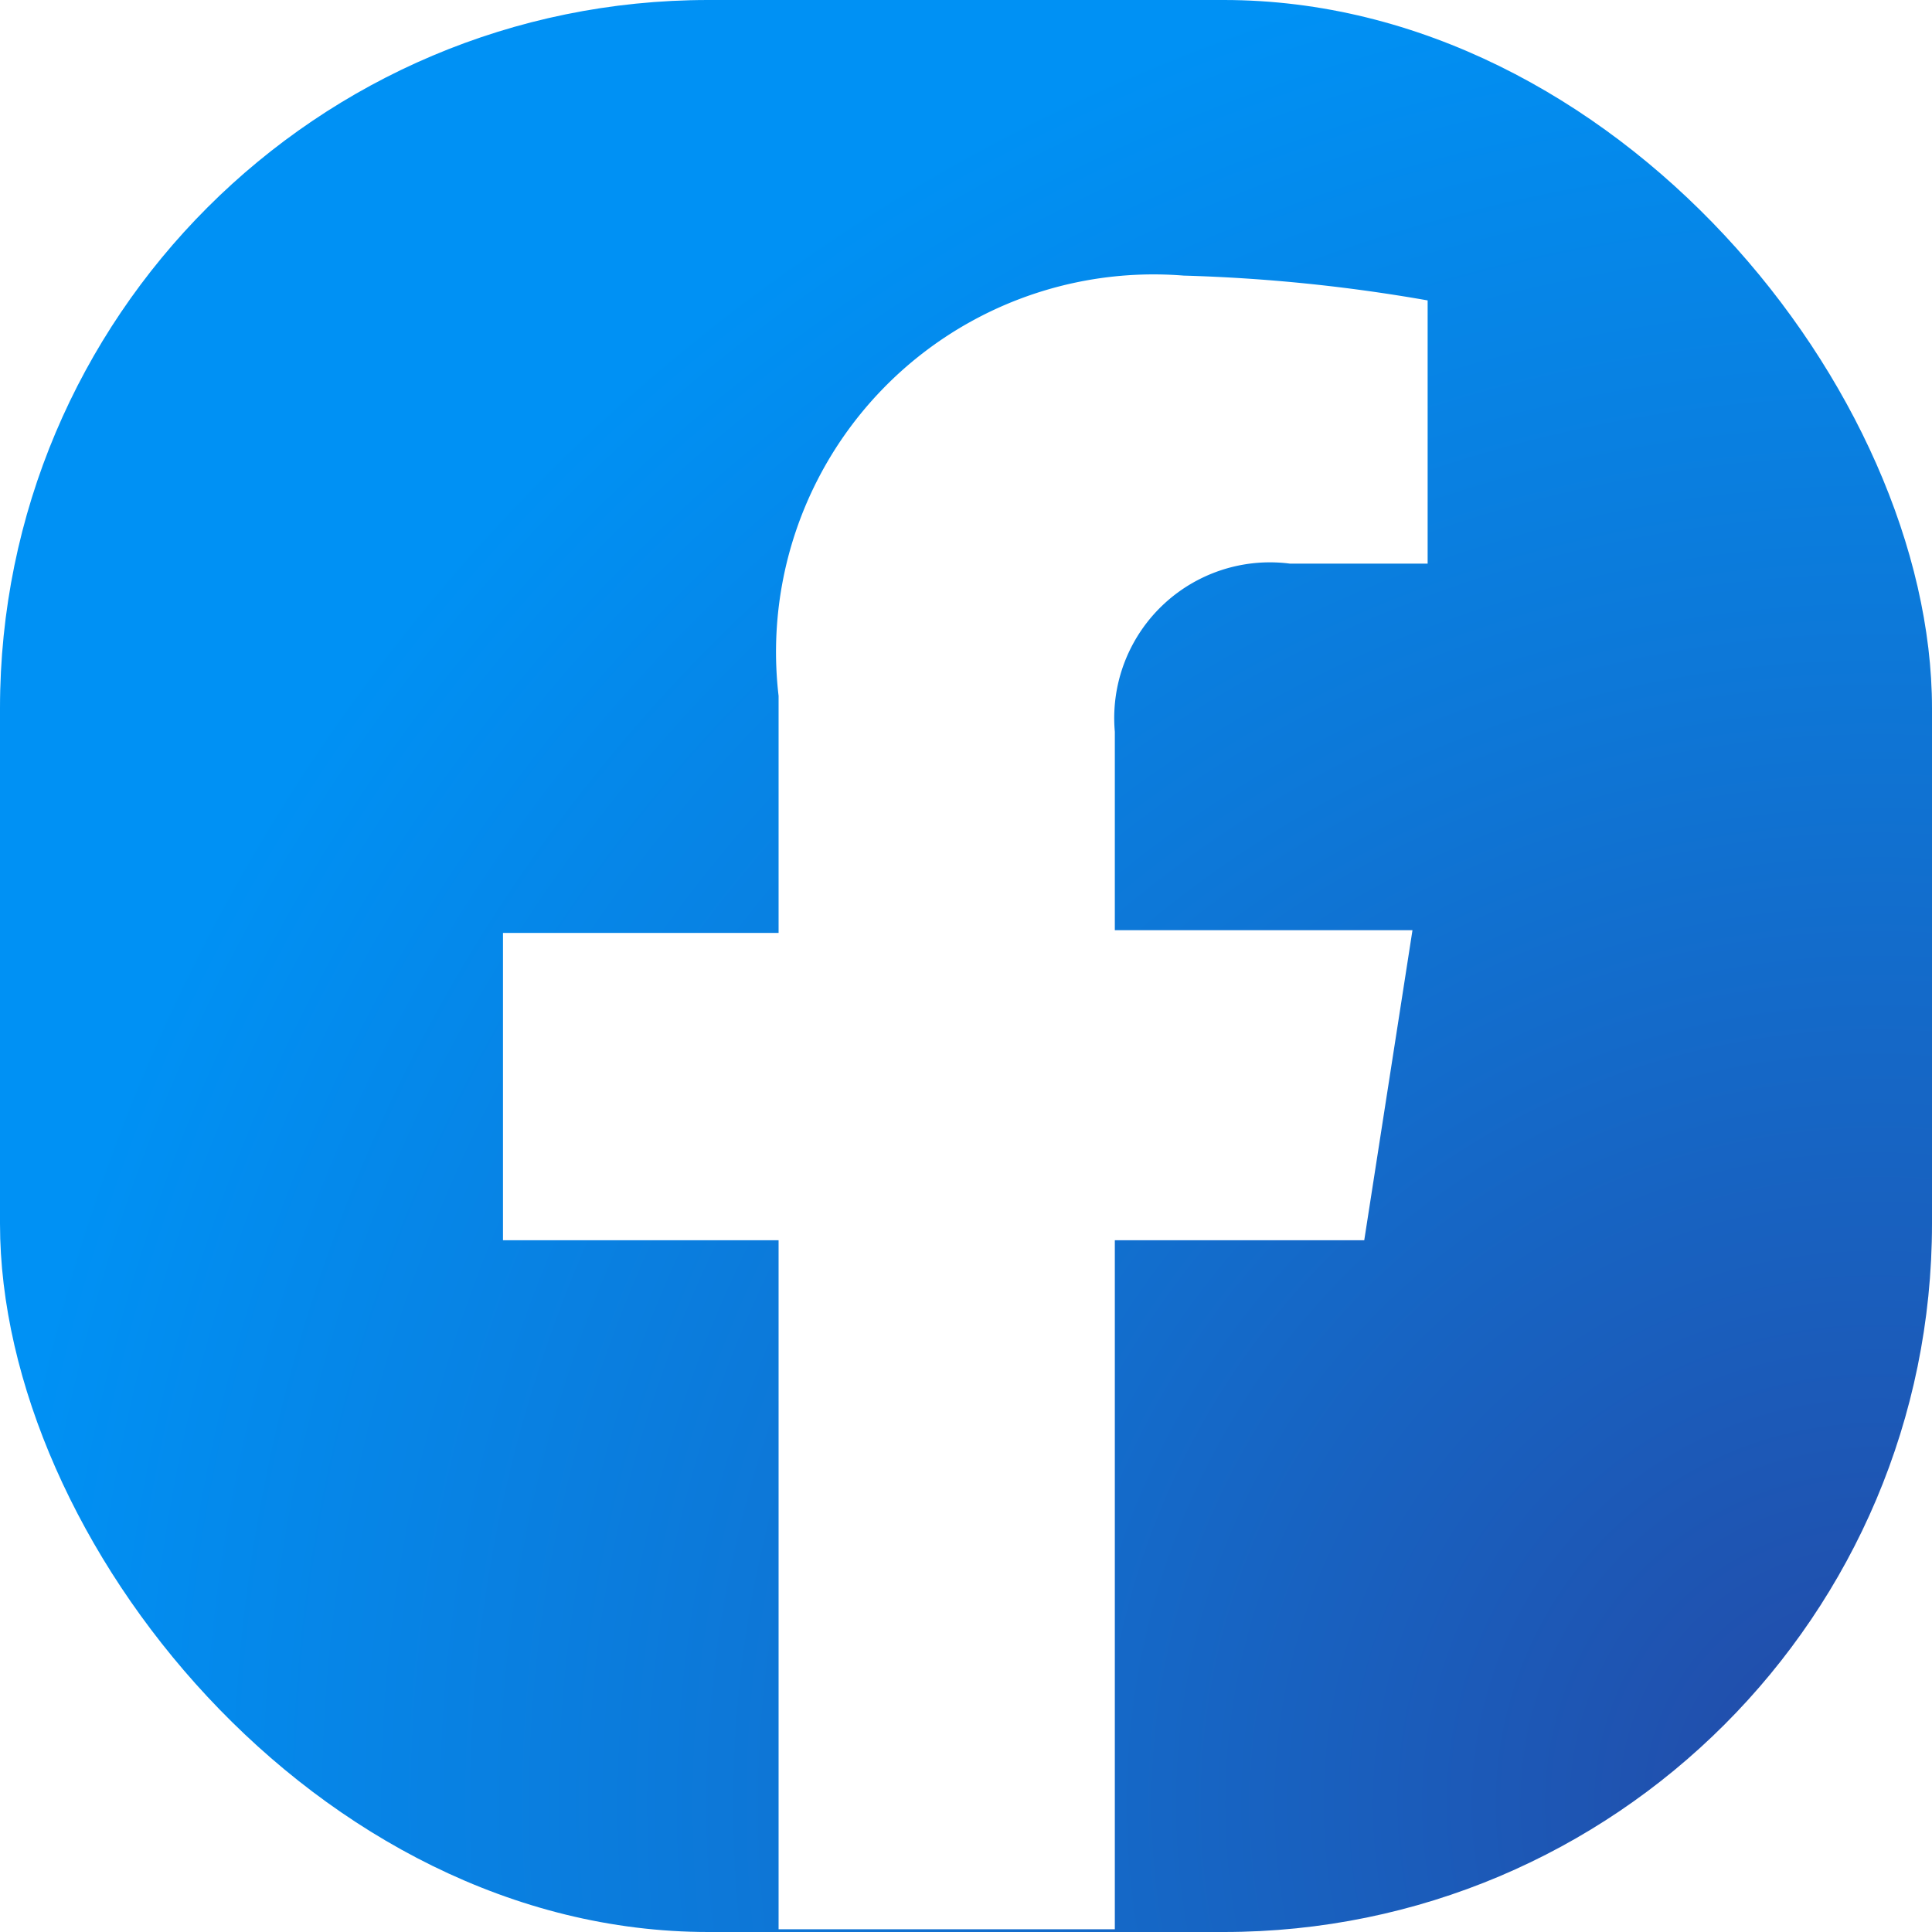 <svg xmlns="http://www.w3.org/2000/svg" xmlns:xlink="http://www.w3.org/1999/xlink" viewBox="0 0 14.02 14.02"><defs><style>.aa05b61a-576c-4648-b070-132d980e4424,.b8a3d48a-d0ec-4cd7-8a6e-d99b9544bdba{mask:url(#a7cdf331-3713-497a-9335-53d09aa5f978);}.b8a3d48a-d0ec-4cd7-8a6e-d99b9544bdba{filter:url(#eb36975d-de5c-4afd-b698-251262a61b54);}.a0b43653-1be5-428e-aa5a-57c5d551a9f5,.a0fbadf8-887e-4660-9995-e064ca2df2fd,.b697062c-a5e2-4648-b732-2282e00a446c,.bd0c45ab-3825-4d94-abef-c6199b910a93,.f6fd5f5e-c904-4321-95b3-6fc93388c6d8{mix-blend-mode:multiply;}.b697062c-a5e2-4648-b732-2282e00a446c{fill:url(#f08755ed-4a97-4dba-8891-8cbff9c756b3);}.b4f771e2-09b0-438f-b25c-efa51b3aa479{mask:url(#b438f899-2b68-483b-97a6-9f82f5fe490a);}.a0b43653-1be5-428e-aa5a-57c5d551a9f5,.fa64fa95-5b42-41de-8171-84166a6bec62{fill:url(#acf65d30-d9cd-4d4c-99b4-c5e9fe711ab6);}.f45de475-b3ff-4e7a-9694-38f4162b6a14{mask:url(#bb6d7e16-adf4-48cd-91b3-ac4dd5c5f9dc);filter:url(#b8479c19-cf77-4767-b501-ab45b52c2a5f);}.a0fbadf8-887e-4660-9995-e064ca2df2fd,.b7849807-ff73-4796-8a3f-23db2e8f5e5c{fill:url(#f2538dec-d400-41b1-8a8b-44038f85fdd4);}.f78537d0-4499-468b-932f-91f07b4768b4{mask:url(#b644c5ab-e6cb-4204-9ed2-017d1bf412e8);}.aa8dfa95-ab93-4562-b721-ac37a864cd02{mask:url(#b21bf568-a636-4e29-8d5a-b6e616244e32);filter:url(#acbeff9f-37d4-4268-a1ee-fb4b6dc18537);}.bd0c45ab-3825-4d94-abef-c6199b910a93,.f9c2a78a-ad84-4b9c-985d-92a29223b319{fill:url(#b6b7bbed-8985-4bd4-bb03-05994e476d05);}.ff3290ac-fd7d-47fc-b4d9-7403322cea5d{mask:url(#acc20770-400a-458b-9a55-7d55f6c202c6);}.bc8e270c-9d01-47c8-8223-c332fee5881f,.f6fd5f5e-c904-4321-95b3-6fc93388c6d8{fill:url(#b7b36c2f-5e8a-45a6-a9ce-82c9650aae77);}.f6b500d0-d47d-45ca-9764-7f274dd5aa04{fill:url(#bf7a132c-1c0a-447a-9e44-0cf034f5b4d8);}.a660f5c1-8ad2-4011-8dcf-6fdc9bea2f84,.ad0c9c89-c180-4c71-87df-2fd12d81afae{fill:#fff;}.a660f5c1-8ad2-4011-8dcf-6fdc9bea2f84{fill-rule:evenodd;}.a67d2b86-f4b6-4eb6-bbb1-c27a67f14b7a{mask:url(#ab604745-2237-4970-aacc-44e16bc1ad81);}.a6ddd626-8ea2-40d6-9c34-0b24b14276aa{mask:url(#a59e5e87-76fc-40c9-a153-4a47fe0c07b5);}.e0843c7f-97cd-4fda-94d3-e3b1ab09345b{filter:url(#a7491ce5-e67c-42cd-8c19-095e03a7186f);}.f64eae37-98a1-4b08-97cd-51d3a44c480d{filter:url(#bd1176a1-3db1-4f5b-bfe5-b4b89486f0de);}.a46975ea-a8d5-416e-a579-ea42843c1f9e{filter:url(#b3ab184c-7e3f-4294-8947-f4ab1b26a054);}</style><filter id="b3ab184c-7e3f-4294-8947-f4ab1b26a054" x="0" y="-8258.26" width="14.02" height="32766" filterUnits="userSpaceOnUse" color-interpolation-filters="sRGB"><feFlood flood-color="#fff" result="bg"/><feBlend in="SourceGraphic" in2="bg"/></filter><mask id="a7cdf331-3713-497a-9335-53d09aa5f978" x="0" y="-8258.26" width="14.02" height="32766" maskUnits="userSpaceOnUse"><g class="a46975ea-a8d5-416e-a579-ea42843c1f9e"/></mask><radialGradient id="f08755ed-4a97-4dba-8891-8cbff9c756b3" cx="3.5" cy="1.33" r="16.21" gradientUnits="userSpaceOnUse"><stop offset="0"/><stop offset="0.08" stop-color="#090909"/><stop offset="0.22" stop-color="#212121"/><stop offset="0.4" stop-color="#494949"/><stop offset="0.6" stop-color="gray"/><stop offset="0.83" stop-color="#c6c6c6"/><stop offset="1" stop-color="#fff"/></radialGradient><filter id="eb36975d-de5c-4afd-b698-251262a61b54" x="0" y="0" width="14.02" height="14.02" filterUnits="userSpaceOnUse" color-interpolation-filters="sRGB"><feFlood flood-color="#fff" result="bg"/><feBlend in="SourceGraphic" in2="bg"/></filter><mask id="b438f899-2b68-483b-97a6-9f82f5fe490a" x="0" y="0" width="14.02" height="14.02" maskUnits="userSpaceOnUse"><g class="b8a3d48a-d0ec-4cd7-8a6e-d99b9544bdba"><rect class="b697062c-a5e2-4648-b732-2282e00a446c" width="14.02" height="14.02" rx="5.14"/></g></mask><radialGradient id="acf65d30-d9cd-4d4c-99b4-c5e9fe711ab6" cx="3.5" cy="1.33" r="16.21" gradientUnits="userSpaceOnUse"><stop offset="0"/><stop offset="0.12" stop-color="#040404"/><stop offset="0.25" stop-color="#111"/><stop offset="0.37" stop-color="#252525"/><stop offset="0.5" stop-color="#434343"/><stop offset="0.63" stop-color="#686868"/><stop offset="0.76" stop-color="#969696"/><stop offset="0.89" stop-color="#cbcbcb"/><stop offset="1" stop-color="#fff"/></radialGradient><filter id="bd1176a1-3db1-4f5b-bfe5-b4b89486f0de" x="2.89" y="-8258.26" width="3.46" height="32766" filterUnits="userSpaceOnUse" color-interpolation-filters="sRGB"><feFlood flood-color="#fff" result="bg"/><feBlend in="SourceGraphic" in2="bg"/></filter><mask id="bb6d7e16-adf4-48cd-91b3-ac4dd5c5f9dc" x="2.89" y="-8258.26" width="3.46" height="32766" maskUnits="userSpaceOnUse"><g class="f64eae37-98a1-4b08-97cd-51d3a44c480d"/></mask><linearGradient id="f2538dec-d400-41b1-8a8b-44038f85fdd4" x1="1.1" y1="7.08" x2="4.9" y2="1.32" gradientUnits="userSpaceOnUse"><stop offset="0"/><stop offset="1" stop-color="#fff"/></linearGradient><filter id="b8479c19-cf77-4767-b501-ab45b52c2a5f" x="2.89" y="0.86" width="3.46" height="1.78" filterUnits="userSpaceOnUse" color-interpolation-filters="sRGB"><feFlood flood-color="#fff" result="bg"/><feBlend in="SourceGraphic" in2="bg"/></filter><mask id="b644c5ab-e6cb-4204-9ed2-017d1bf412e8" x="2.89" y="0.86" width="3.46" height="1.78" maskUnits="userSpaceOnUse"><g class="f45de475-b3ff-4e7a-9694-38f4162b6a14"><path class="a0fbadf8-887e-4660-9995-e064ca2df2fd" d="M3.12,2.42A.79.79,0,0,0,4,2.59a2.79,2.79,0,0,1,1-.18h.61a.77.77,0,0,0,.77-.78h0A.77.77,0,0,0,5.57.86H5a4.35,4.35,0,0,0-1.58.29.77.77,0,0,0-.26,1.27Z"/></g></mask><filter id="a7491ce5-e67c-42cd-8c19-095e03a7186f" x="0.95" y="-8258.26" width="1.94" height="32766" filterUnits="userSpaceOnUse" color-interpolation-filters="sRGB"><feFlood flood-color="#fff" result="bg"/><feBlend in="SourceGraphic" in2="bg"/></filter><mask id="b21bf568-a636-4e29-8d5a-b6e616244e32" x="0.95" y="-8258.26" width="1.94" height="32766" maskUnits="userSpaceOnUse"><g class="e0843c7f-97cd-4fda-94d3-e3b1ab09345b"/></mask><linearGradient id="b6b7bbed-8985-4bd4-bb03-05994e476d05" x1="0.39" y1="6.62" x2="4.19" y2="0.86" xlink:href="#f2538dec-d400-41b1-8a8b-44038f85fdd4"/><filter id="acbeff9f-37d4-4268-a1ee-fb4b6dc18537" x="0.95" y="2.64" width="1.94" height="3.33" filterUnits="userSpaceOnUse" color-interpolation-filters="sRGB"><feFlood flood-color="#fff" result="bg"/><feBlend in="SourceGraphic" in2="bg"/></filter><mask id="acc20770-400a-458b-9a55-7d55f6c202c6" x="0.95" y="2.64" width="1.94" height="3.33" maskUnits="userSpaceOnUse"><g class="aa8dfa95-ab93-4562-b721-ac37a864cd02"><path class="bd0c45ab-3825-4d94-abef-c6199b910a93" d="M2.66,2.87a.77.77,0,0,0-1.23.18,4.42,4.42,0,0,0-.48,2V5.2A.76.76,0,0,0,1.72,6h0a.76.76,0,0,0,.77-.77V5.07a3,3,0,0,1,.32-1.32.76.76,0,0,0-.15-.88Z"/></g></mask><radialGradient id="b7b36c2f-5e8a-45a6-a9ce-82c9650aae77" cx="9.32" cy="10.58" r="13.25" xlink:href="#f2538dec-d400-41b1-8a8b-44038f85fdd4"/><radialGradient id="bf7a132c-1c0a-447a-9e44-0cf034f5b4d8" cx="13.63" cy="13.1" r="13.77" gradientUnits="userSpaceOnUse"><stop offset="0" stop-color="#2449a6"/><stop offset="0.61" stop-color="#0d78d8"/><stop offset="1" stop-color="#0091f4"/></radialGradient><mask id="ab604745-2237-4970-aacc-44e16bc1ad81" x="0" y="0" width="14.02" height="14.02" maskUnits="userSpaceOnUse"><g class="b4f771e2-09b0-438f-b25c-efa51b3aa479"><g class="b4f771e2-09b0-438f-b25c-efa51b3aa479"><rect class="fa64fa95-5b42-41de-8171-84166a6bec62" width="14.02" height="14.02" rx="5.14"/></g></g></mask><mask id="a59e5e87-76fc-40c9-a153-4a47fe0c07b5" x="0.95" y="0.86" width="5.4" height="5.11" maskUnits="userSpaceOnUse"><g class="f78537d0-4499-468b-932f-91f07b4768b4"><path class="b7849807-ff73-4796-8a3f-23db2e8f5e5c" d="M3.12,2.42A.79.79,0,0,0,4,2.59a2.79,2.79,0,0,1,1-.18h.61a.77.77,0,0,0,.77-.78h0A.77.77,0,0,0,5.57.86H5a4.35,4.35,0,0,0-1.58.29.77.77,0,0,0-.26,1.27Z"/></g><g class="ff3290ac-fd7d-47fc-b4d9-7403322cea5d"><path class="f9c2a78a-ad84-4b9c-985d-92a29223b319" d="M2.66,2.87a.77.77,0,0,0-1.23.18,4.42,4.42,0,0,0-.48,2V5.2A.76.76,0,0,0,1.72,6h0a.76.76,0,0,0,.77-.77V5.07a3,3,0,0,1,.32-1.32.76.76,0,0,0-.15-.88Z"/></g></mask></defs><g id="eeaef460-86d9-46a5-b307-f016916acb04" data-name="Layer 2"><g id="a657a461-5e8d-4386-8877-6979dfe9eff0" data-name="Layer 1"><rect class="f6b500d0-d47d-45ca-9764-7f274dd5aa04" width="14.02" height="14.02" rx="5.14"/><path class="a660f5c1-8ad2-4011-8dcf-6fdc9bea2f84" d="M5.65,5.05V6.77h-2V9h2v5H8.09V9H9.9l.35-2.25H8.09V5.31A1.13,1.13,0,0,1,9.36,4.09h1V2.18A12.15,12.15,0,0,0,8.59,2,2.74,2.74,0,0,0,5.65,5.05Z"/><g class="a67d2b86-f4b6-4eb6-bbb1-c27a67f14b7a"><rect width="14.02" height="14.02" rx="5.14"/></g><g class="a67d2b86-f4b6-4eb6-bbb1-c27a67f14b7a"><rect class="ad0c9c89-c180-4c71-87df-2fd12d81afae" width="14.02" height="14.02" rx="5.14"/></g><g class="a6ddd626-8ea2-40d6-9c34-0b24b14276aa"><path class="ad0c9c89-c180-4c71-87df-2fd12d81afae" d="M3.12,2.42A.79.79,0,0,0,4,2.59a2.79,2.79,0,0,1,1-.18h.61a.77.77,0,0,0,.77-.78h0A.77.77,0,0,0,5.57.86H5a4.35,4.35,0,0,0-1.58.29.77.77,0,0,0-.26,1.27Z"/><path class="ad0c9c89-c180-4c71-87df-2fd12d81afae" d="M2.66,2.87a.77.77,0,0,0-1.23.18,4.42,4.42,0,0,0-.48,2V5.2A.76.76,0,0,0,1.72,6h0a.76.76,0,0,0,.77-.77V5.07a3,3,0,0,1,.32-1.32.76.76,0,0,0-.15-.88Z"/></g></g></g></svg>